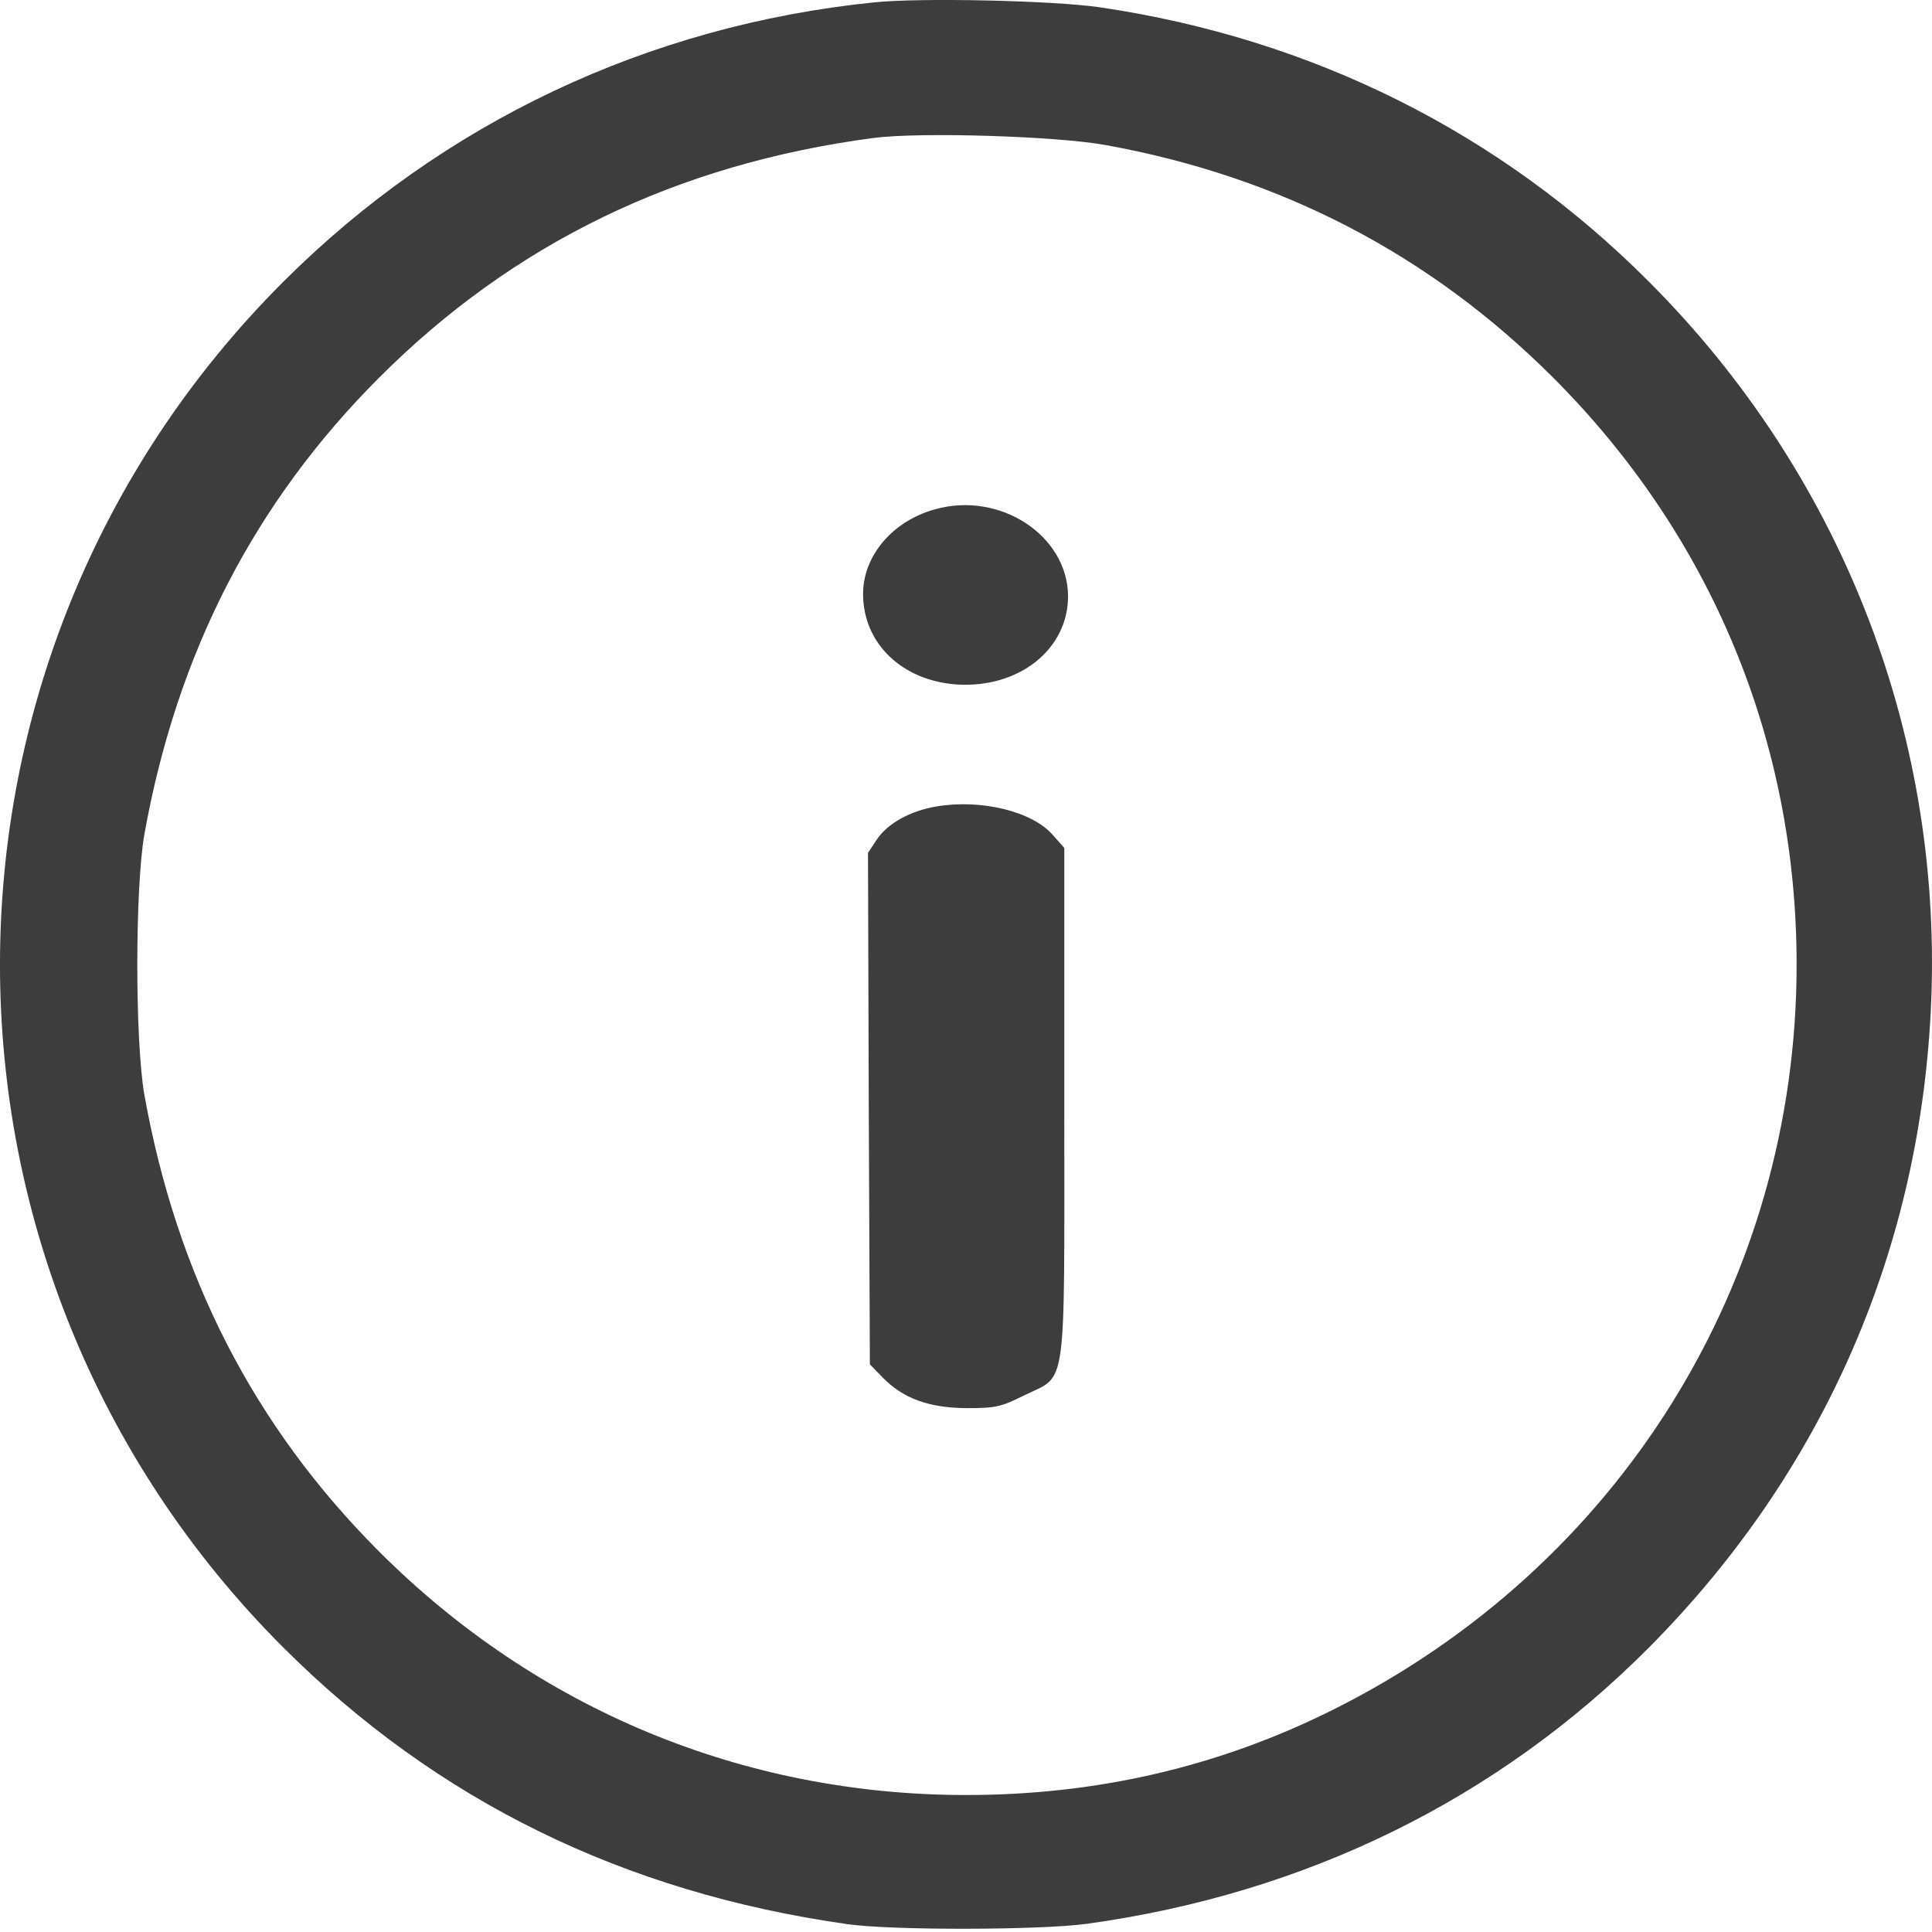 <svg width="40" height="40" viewBox="0 0 40 40" fill="none" xmlns="http://www.w3.org/2000/svg">
<path d="M18.088 0.05C13.423 0.527 9.171 2.535 5.873 5.826C-1.958 13.641 -1.958 26.301 5.873 34.117C9.046 37.282 12.915 39.181 17.541 39.837C18.471 39.97 21.543 39.962 22.504 39.83C27.037 39.204 31.015 37.251 34.141 34.109C37.767 30.459 39.791 25.817 39.986 20.674C40.19 15.118 38.095 9.788 34.133 5.826C31.061 2.746 27.17 0.8 22.777 0.152C21.824 0.011 19.05 -0.052 18.088 0.05ZM22.895 3.004C26.521 3.661 29.608 5.271 32.156 7.818C35.43 11.093 37.197 15.352 37.197 19.971C37.197 26.544 33.531 32.436 27.599 35.398C25.239 36.578 22.715 37.164 20.003 37.164C15.392 37.164 11.117 35.39 7.85 32.124C5.264 29.537 3.661 26.419 2.989 22.667C2.794 21.55 2.794 18.392 2.989 17.275C3.661 13.524 5.264 10.405 7.85 7.818C10.64 5.028 14.017 3.395 18.088 2.856C19.05 2.731 21.871 2.817 22.895 3.004Z" fill="#3D3D3D"/>
<path d="M19.354 10.546C18.479 10.788 17.869 11.507 17.869 12.296C17.869 13.32 18.674 14.094 19.815 14.172C21.097 14.25 22.113 13.445 22.113 12.343C22.105 11.085 20.698 10.163 19.354 10.546Z" fill="#3D3D3D"/>
<path d="M19.386 16.697C18.839 16.79 18.378 17.048 18.151 17.384L17.971 17.658L17.987 22.949L18.01 28.247L18.276 28.521C18.698 28.951 19.221 29.146 20.003 29.154C20.605 29.154 20.722 29.131 21.191 28.896C22.105 28.443 22.035 28.966 22.035 22.839V17.556L21.793 17.283C21.371 16.798 20.308 16.54 19.386 16.697Z" fill="#3D3D3D"/>
</svg>
